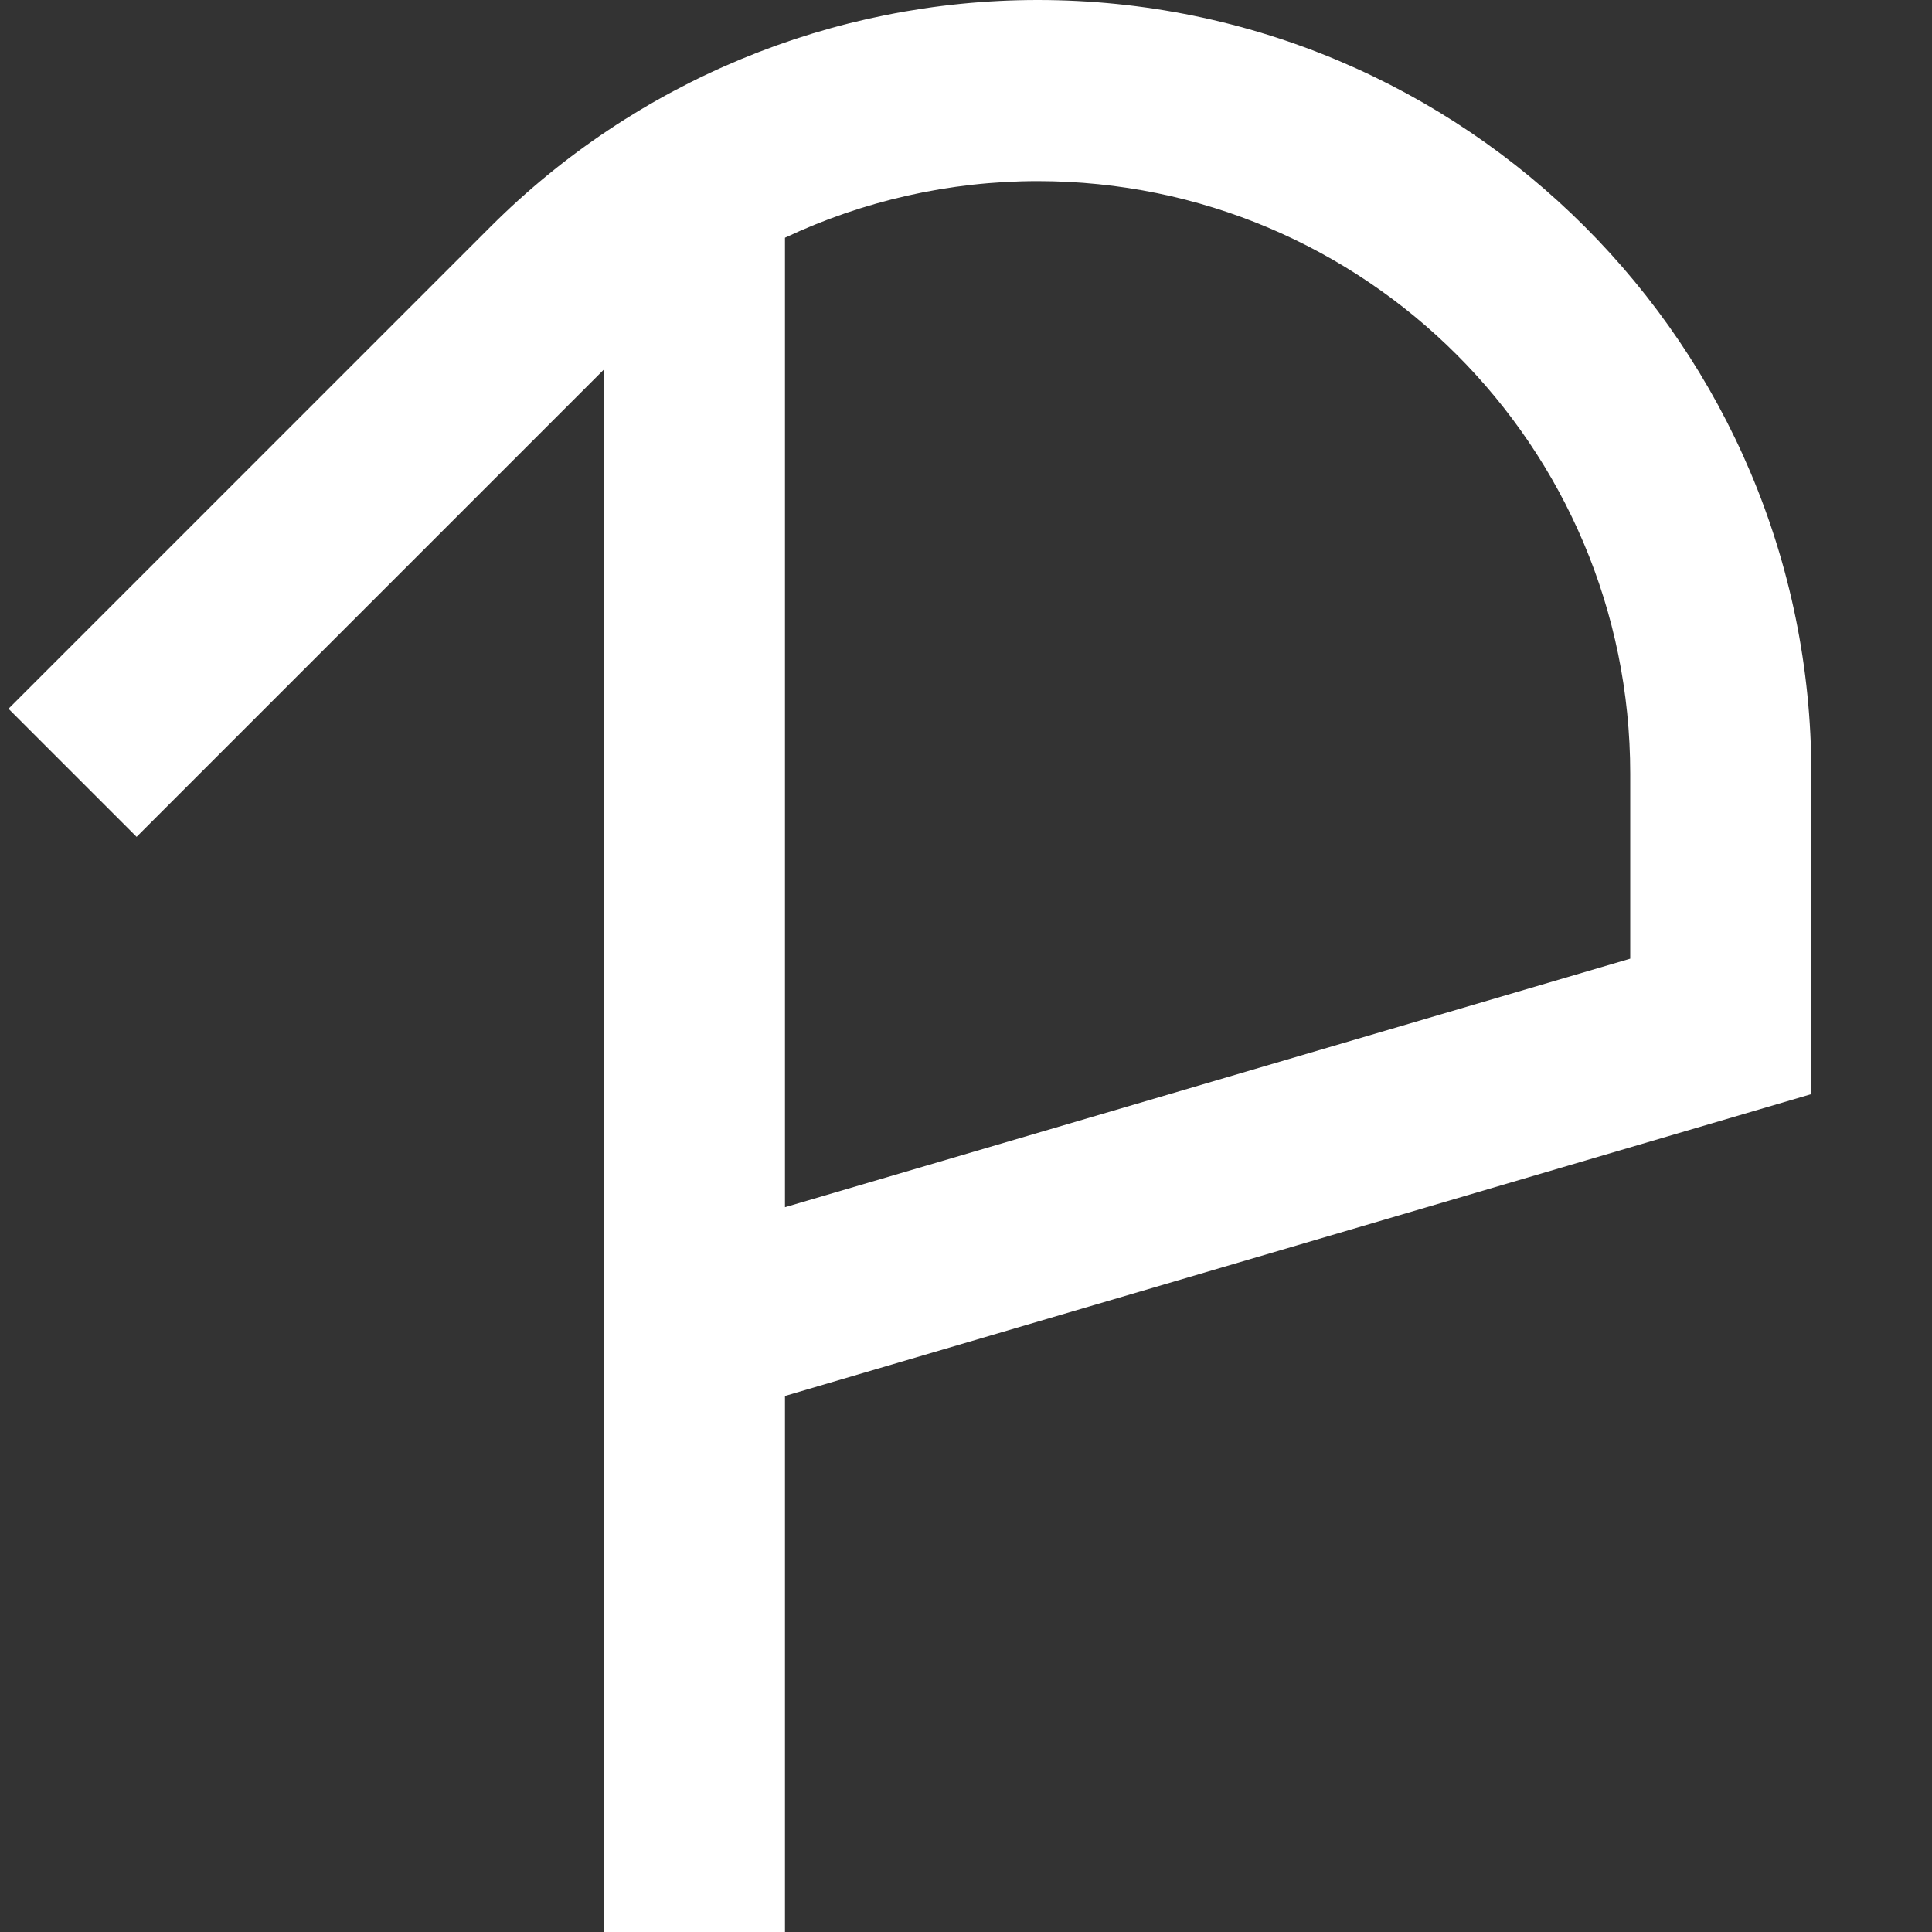 <svg width="20" height="20" viewBox="0 0 20 20" fill="none" xmlns="http://www.w3.org/2000/svg">
<rect x="0" y="0" width="20" height="20" fill="#333333" stroke="none"/>
<path fill-rule="evenodd" clip-rule="evenodd" d="M8.126 14.451L18.751 11.326V8.009C18.751 3.586 15.165 0 10.742 0C8.618 0 6.581 0.844 5.079 2.346L0.088 7.337L1.414 8.663L6.251 3.826V20H8.126V14.451ZM8.126 2.461C8.936 2.079 9.829 1.875 10.742 1.875C14.13 1.875 16.876 4.621 16.876 8.009V9.924L8.126 12.497V2.461Z" fill="white"/>
</svg>
